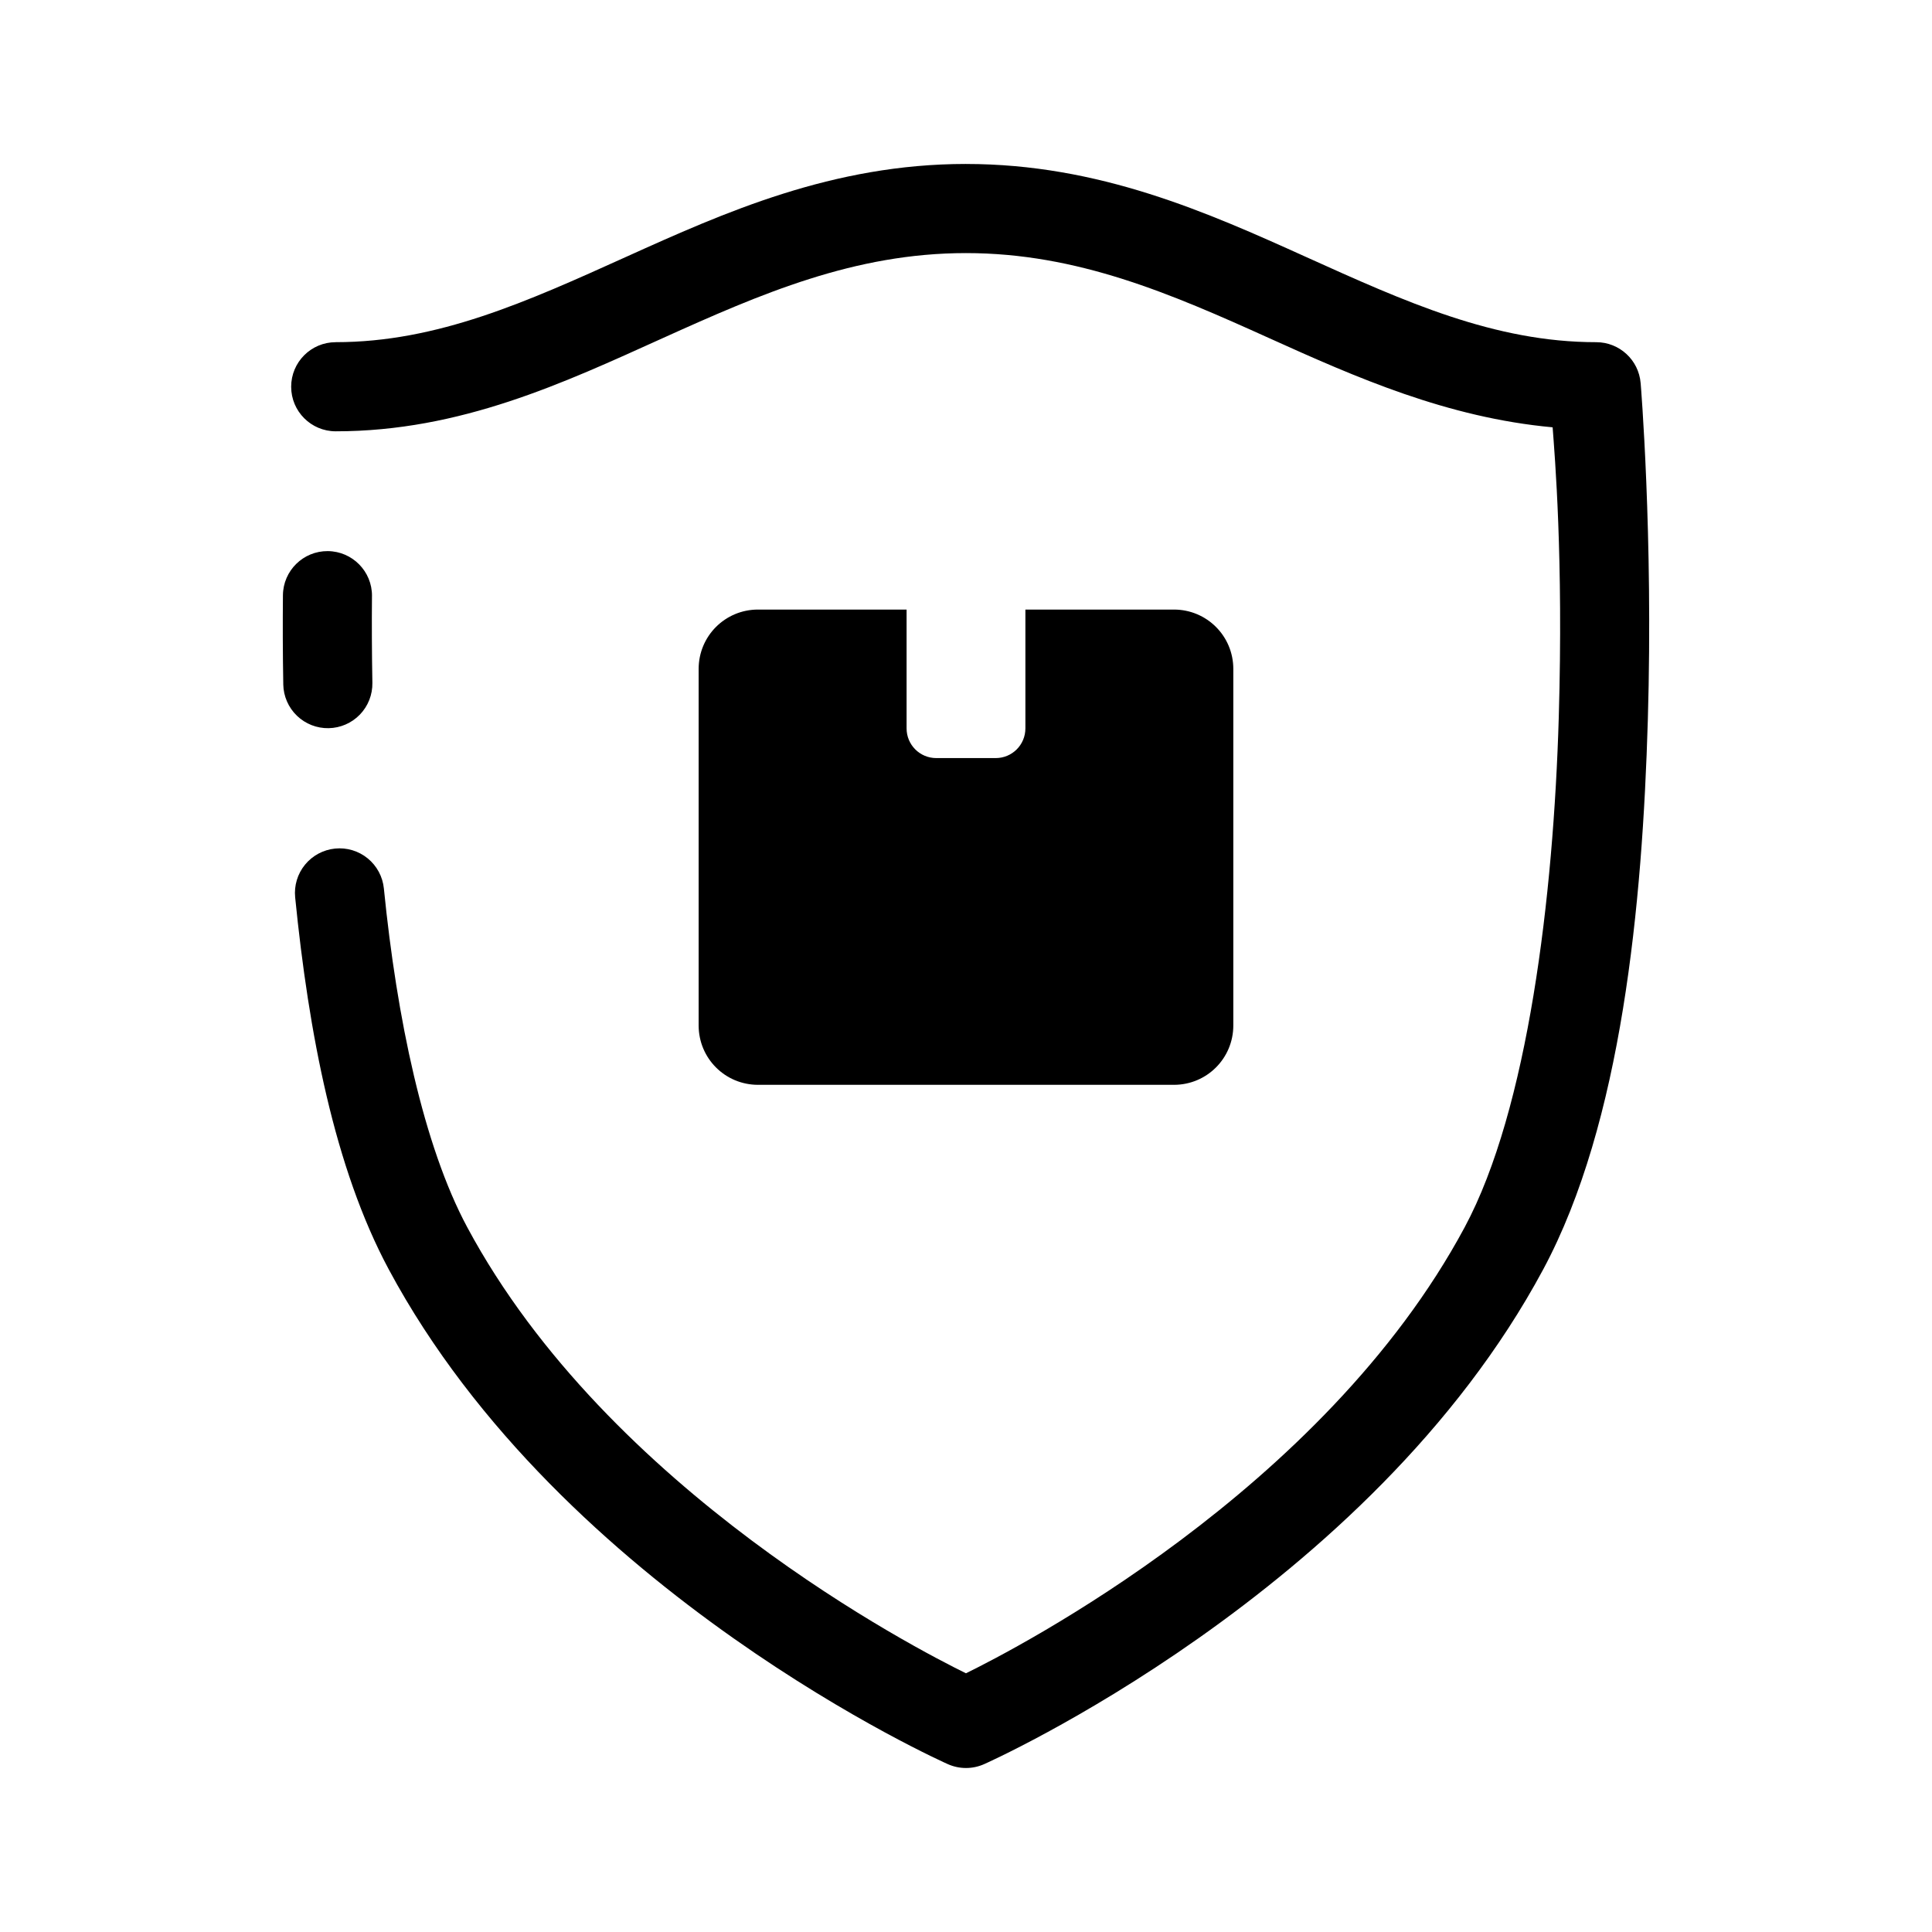 <?xml version="1.0" encoding="UTF-8"?>
<!-- Uploaded to: ICON Repo, www.svgrepo.com, Generator: ICON Repo Mixer Tools -->
<svg fill="#000000" width="800px" height="800px" version="1.1" viewBox="144 144 512 512" xmlns="http://www.w3.org/2000/svg">
 <g>
  <path d="m344.89 305.54c-8.723 0-15.742 7.023-15.742 15.742v94.465c0 8.723 7.023 15.742 15.742 15.742h110.21c8.723 0 15.742-7.023 15.742-15.742v-94.465c0-8.723-7.023-15.742-15.742-15.742h-39.359v31.488c0 4.359-3.512 7.871-7.871 7.871h-15.742c-4.359 0-7.871-3.512-7.871-7.871v-31.488z"/>
  <path d="m399.99 187.45c-35.297 0-63.949 12.824-90.145 24.66-26.195 11.836-49.898 22.57-76.875 22.57v0.004c-6.523 0-11.809 5.285-11.809 11.809 0 6.519 5.285 11.809 11.809 11.809 33.16 0 60.52-12.883 86.594-24.66 26.07-11.781 50.863-22.57 80.426-22.57 29.566 0 54.355 10.789 80.426 22.57 22.914 10.355 47.078 21.039 75.047 23.602 0.559 7.465 2.867 34.566 1.629 76.785-1.395 47.594-8.16 103.92-24.922 135.18-37.516 69.953-119.21 111.87-132.18 118.23-12.988-6.371-94.672-48.289-132.18-118.23-11.598-21.625-18.648-55.371-22.078-89.746v-0.004c-0.312-3.121-1.852-5.984-4.273-7.969-2.426-1.984-5.543-2.926-8.66-2.609-3.117 0.309-5.984 1.848-7.969 4.273-1.984 2.422-2.922 5.539-2.609 8.656 3.582 35.898 10.391 71.715 24.785 98.555 46.039 85.852 148.11 131.12 148.11 131.12 3.102 1.406 6.66 1.406 9.762 0 0 0 102.07-45.27 148.11-131.12 20.805-38.793 26.27-96.609 27.707-145.65s-1.906-89.191-1.906-89.191h-0.004c-0.504-6.125-5.617-10.836-11.762-10.84-26.977 0-50.68-10.734-76.875-22.57-26.195-11.836-54.863-24.66-90.16-24.66zm-169.11 102.6h-0.004c-6.516-0.051-11.84 5.188-11.898 11.703-0.062 7.438-0.055 15.371 0.094 23.633h-0.004c0.059 3.129 1.355 6.109 3.613 8.285 2.254 2.176 5.281 3.363 8.41 3.305 3.133-0.055 6.113-1.355 8.289-3.609 2.176-2.254 3.363-5.281 3.305-8.414-0.145-8.031-0.172-15.754-0.109-23h0.004c0.051-6.516-5.188-11.84-11.703-11.902z"/>
 </g>
</svg>
